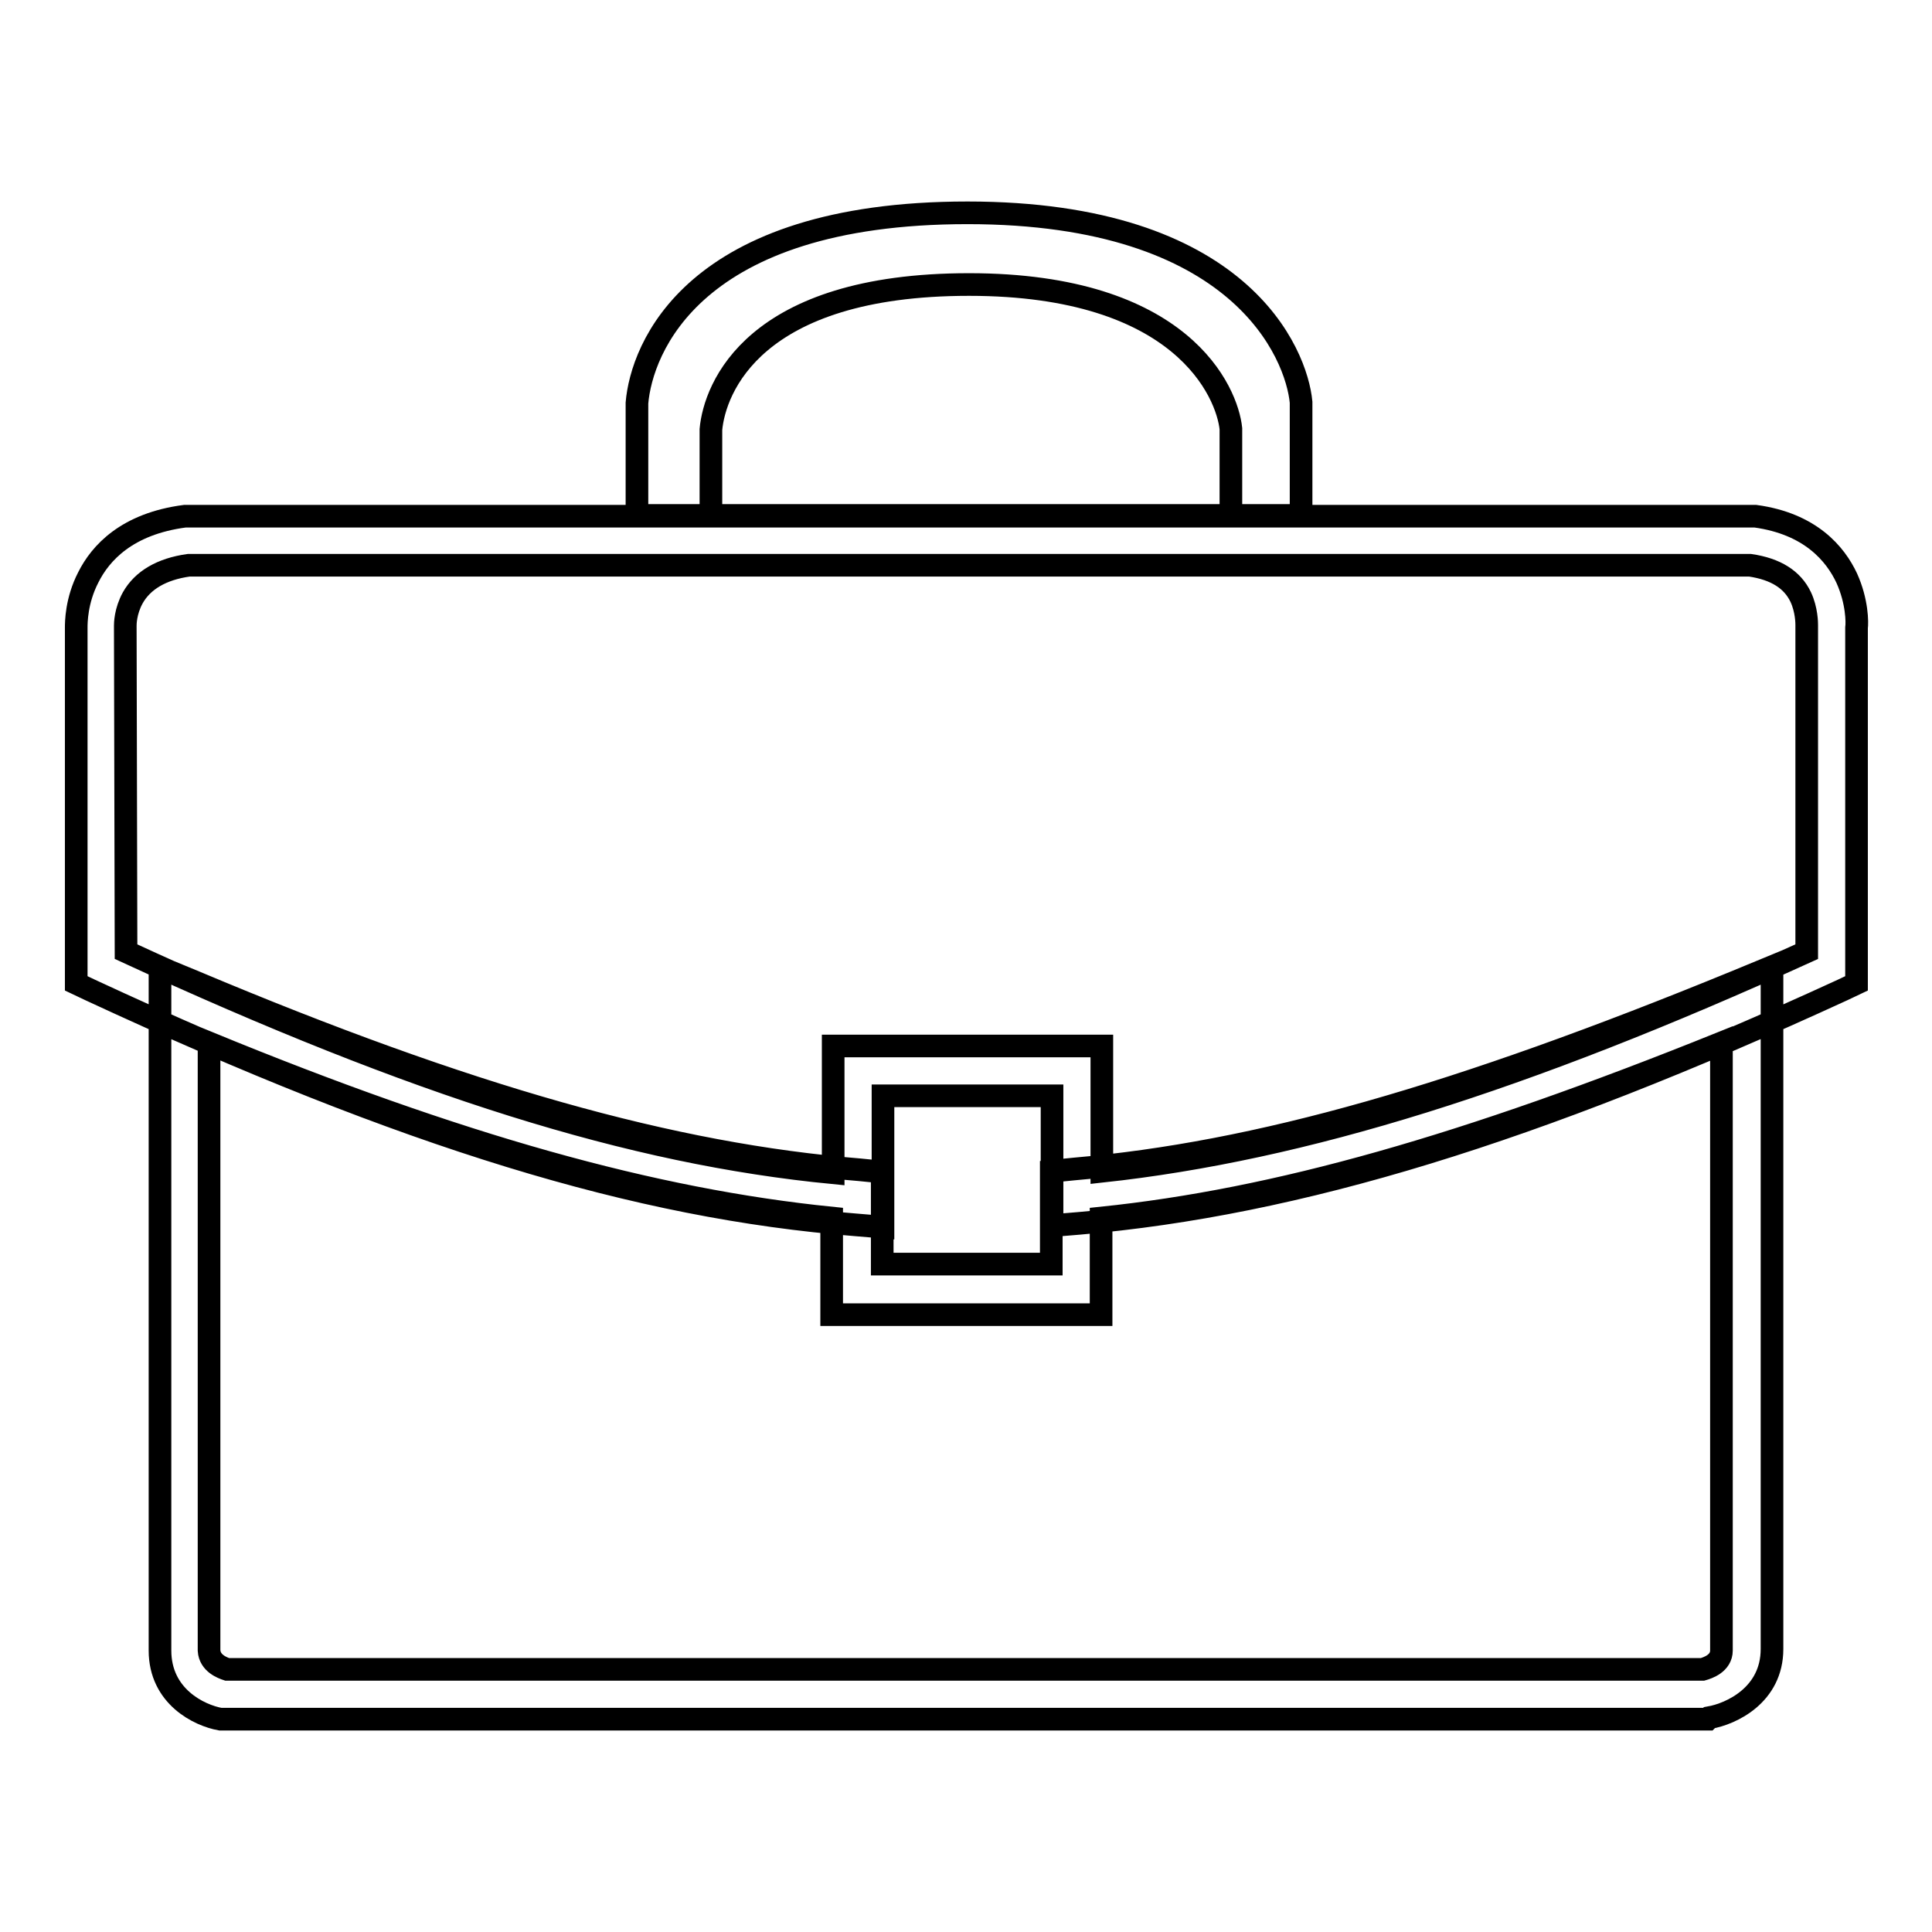 <?xml version="1.0" encoding="utf-8"?>
<!-- Svg Vector Icons : http://www.onlinewebfonts.com/icon -->
<!DOCTYPE svg PUBLIC "-//W3C//DTD SVG 1.1//EN" "http://www.w3.org/Graphics/SVG/1.1/DTD/svg11.dtd">
<svg version="1.1" xmlns="http://www.w3.org/2000/svg" xmlns:xlink="http://www.w3.org/1999/xlink" x="0px" y="0px" viewBox="0 0 256 256" enable-background="new 0 0 256 256" xml:space="preserve">
<g> <path stroke-width="3" fill-opacity="0" stroke="#000000"  d="M117,162.6l-3.6-0.3c-29-2.3-59.4-11.6-101.4-31.1l-1.9-0.9V83.2c0-0.7,0-3.6,1.6-6.7 c1.6-3.2,5.1-7.1,12.8-8.1l0.2,0l207.9,0c7.3,1,10.6,5,12.1,8.2c1.4,3.1,1.4,5.9,1.3,6.6v47.1l-1.9,0.9 c-40.9,18.8-72.1,28.4-101.1,30.9l-3.6,0.3v-17.2H117L117,162.6L117,162.6z M16.7,126.1c38.6,17.8,66.9,26.7,93.7,29.3v-16.8H146 v16.6c26.7-2.9,55.8-12,93.4-29.1V82.9l0-0.1c0-0.2,0-2-0.8-3.7c-1.1-2.3-3.3-3.7-6.7-4.2H25c-3.6,0.5-6.1,2-7.4,4.3 c-1,1.8-1,3.5-1,3.7l0,0.1l0,0.1L16.7,126.1L16.7,126.1z M226.3,227.8l-197.1,0c-2.8-0.5-8-3-8-9.1v-90.5l4.6,1.9 c36.1,15.2,63.3,22.9,88.1,24.9l3,0.3v12.2h22.4v-12.3l3-0.3c24.3-2.1,50.6-9.6,87.9-24.9l4.6-1.9v90.4c0,6.1-5.4,8.6-8.3,9.1 L226.3,227.8L226.3,227.8z M30.1,221.2h195.5c0.7-0.2,2.5-0.8,2.5-2.5v-80.5c-34,13.7-59,20.8-82.2,23.2v12.8h-35.7v-12.8 c-23.7-2.4-49.4-9.6-82.5-23.2v80.5C27.8,220.4,29.5,221,30.1,221.2L30.1,221.2z M128.2,28.2c-36.5,0-43.2,18.1-43.8,25.2v14.9h88 v-15C171.8,46.9,164.4,28.2,128.2,28.2L128.2,28.2z M163.1,68.3H94.2V56.9c0.5-5.4,5.6-19.2,34.2-19.2c28.3,0,34.2,14.3,34.7,19.1 V68.3L163.1,68.3z"/></g>
</svg>
